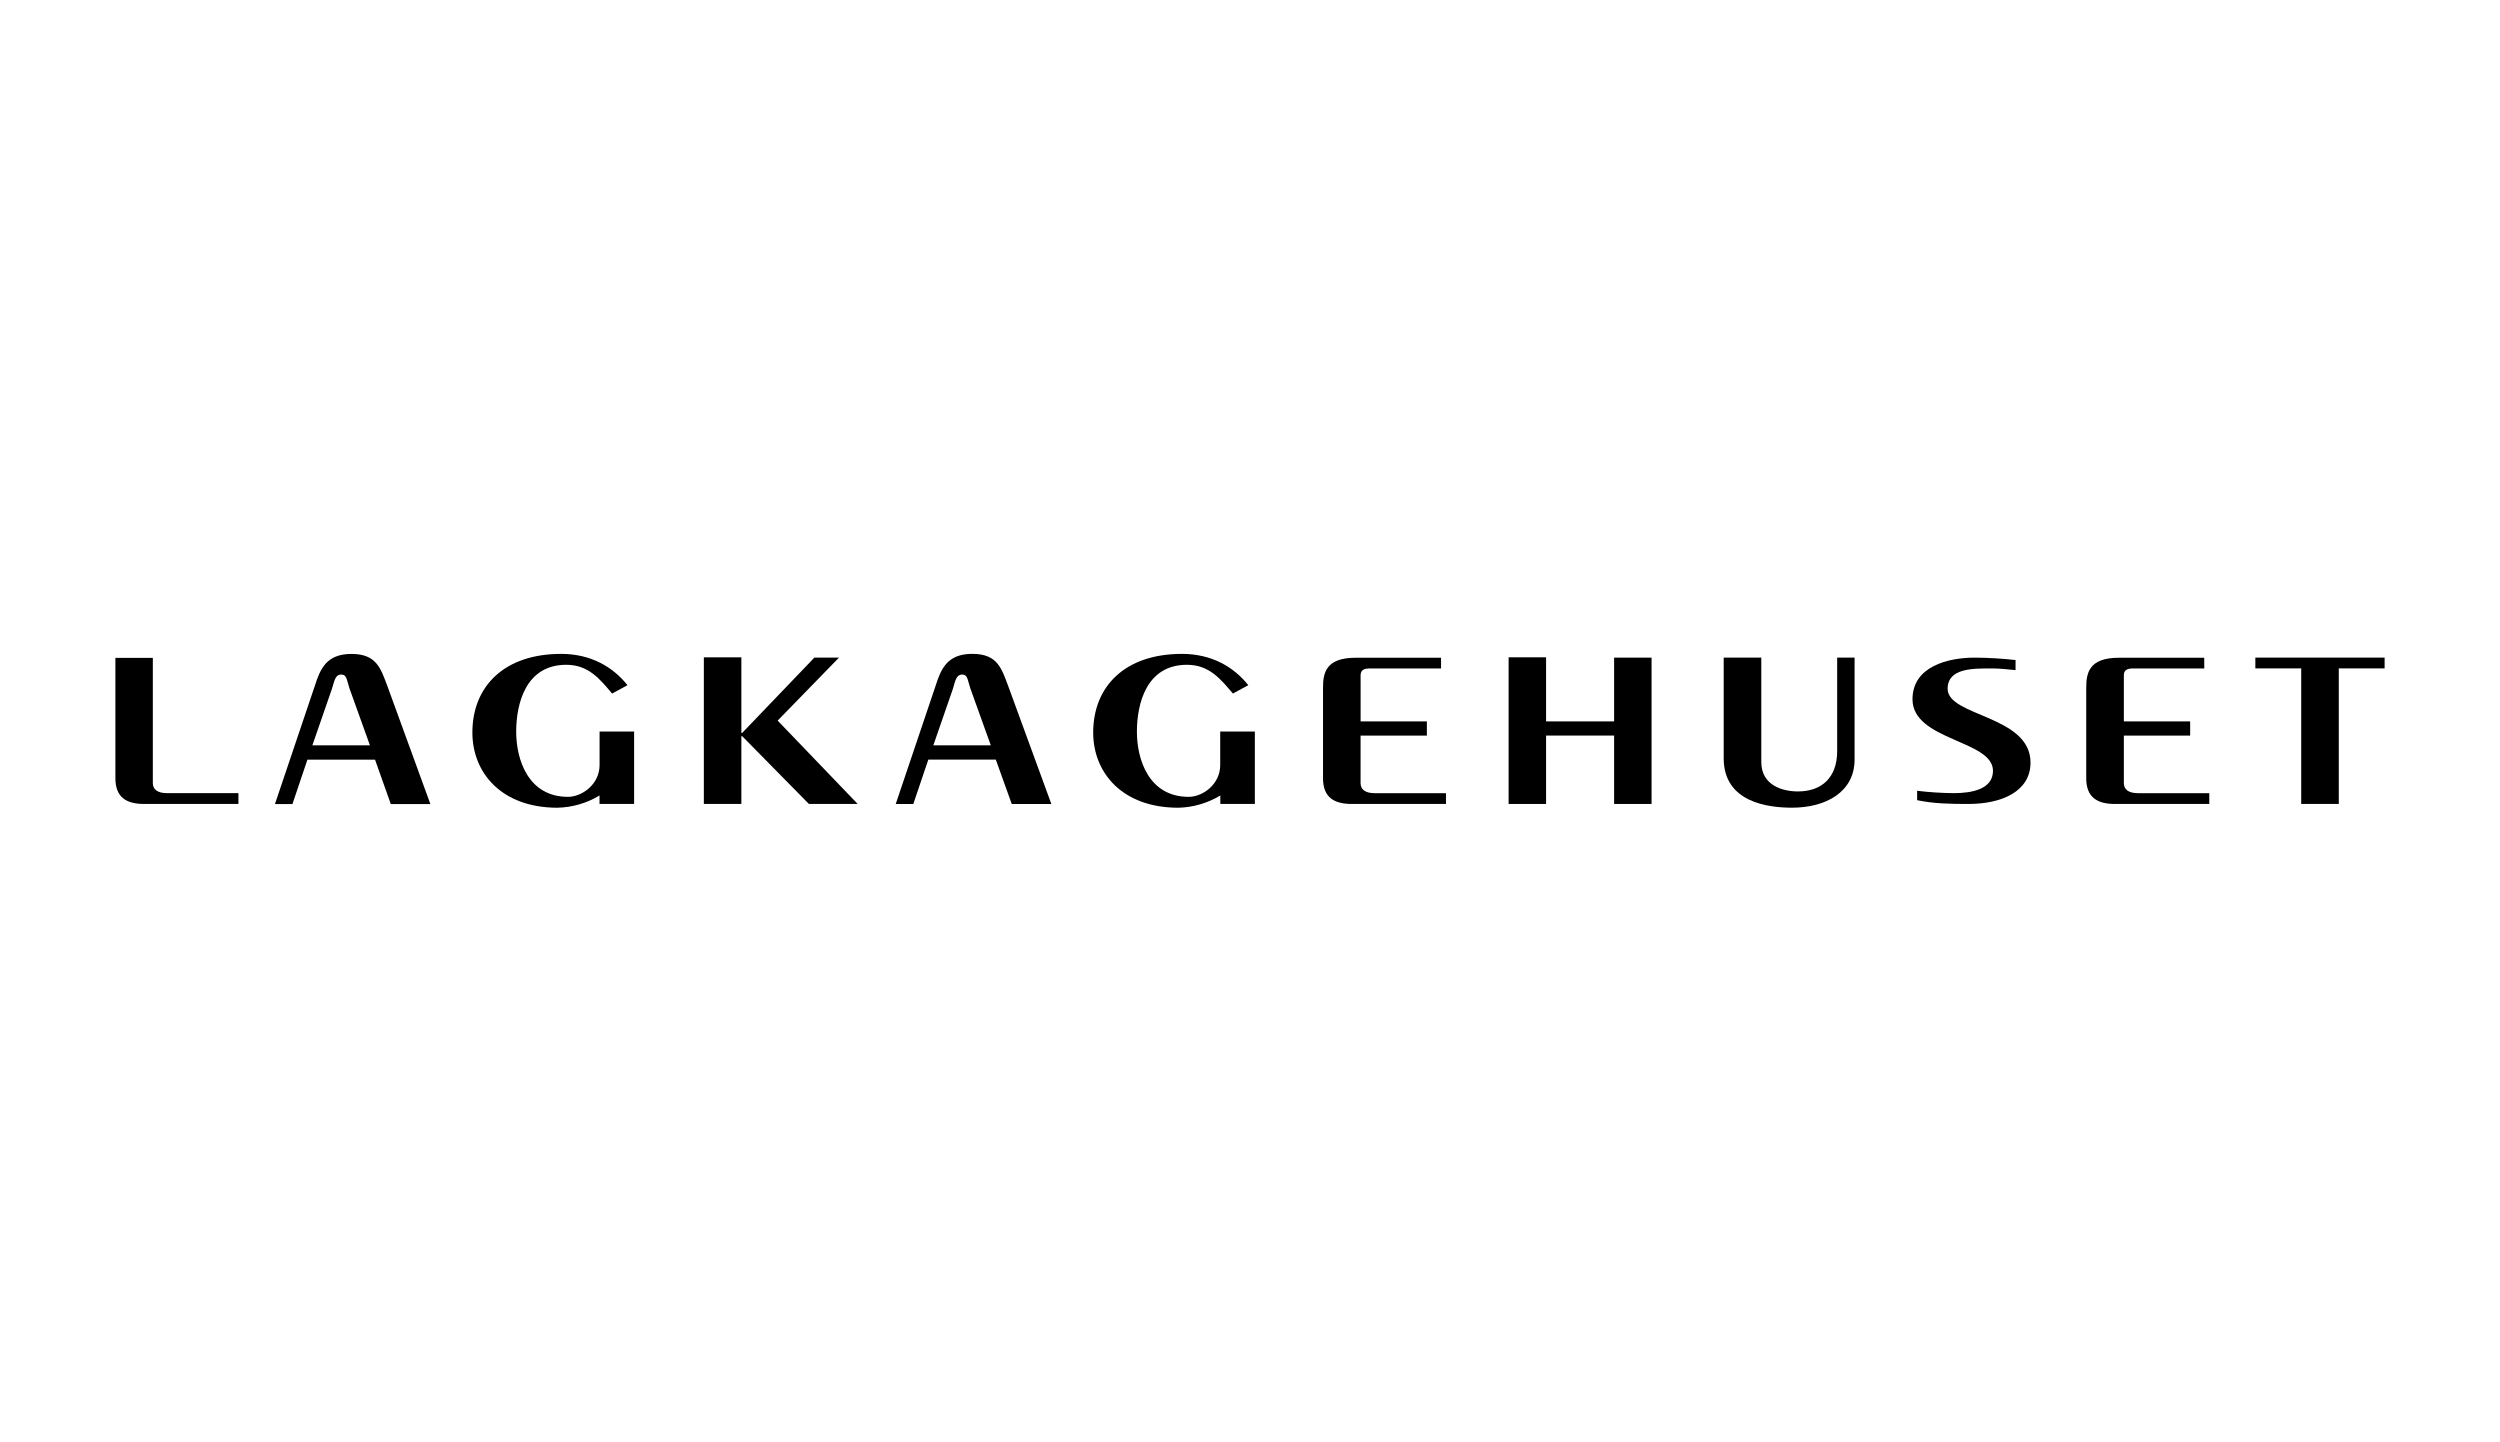 <svg width="130" height="75" viewBox="0 0 130 75" fill="none" xmlns="http://www.w3.org/2000/svg">
<g clip-path="url(#clip0_316_8)">
<path d="M19.237 38.758L18.174 35.799C18.023 35.36 18.044 35.076 17.742 35.076C17.439 35.076 17.396 35.382 17.261 35.818L16.243 38.758H19.237ZM14.297 41.811L16.484 35.328C16.767 34.553 17.176 34.005 18.28 34.005C19.584 34.005 19.799 34.763 20.147 35.684L22.38 41.811H20.322L19.502 39.504H15.985L15.207 41.811H14.297Z" fill="black"/>
<path d="M31.83 36.064C31.2 35.324 30.614 34.569 29.445 34.569C27.344 34.569 26.842 36.574 26.842 38.054C26.842 39.479 27.456 41.436 29.535 41.436C30.251 41.436 31.178 40.798 31.178 39.781V38.038H32.974V41.803H31.175V41.365C30.515 41.765 29.76 41.984 28.986 42.002C26.08 42.002 24.564 40.187 24.564 38.093C24.564 35.695 26.213 34.002 29.182 34.002C30.718 34.002 31.869 34.676 32.63 35.63L31.83 36.064Z" fill="black"/>
<path d="M36.6 41.806V34.18H38.551V38.109H38.596L42.346 34.197H43.626L40.438 37.471L44.6 41.806H42.063L38.596 38.283H38.551V41.806H36.6Z" fill="black"/>
<path d="M51.522 38.758L50.459 35.799C50.31 35.36 50.327 35.076 50.03 35.076C49.733 35.076 49.678 35.382 49.551 35.818L48.533 38.758H51.522ZM46.578 41.807L48.765 35.324C49.05 34.549 49.458 34.001 50.568 34.001C51.867 34.001 52.083 34.759 52.429 35.68L54.67 41.807H52.611L51.782 39.5H48.273L47.492 41.807H46.578Z" fill="black"/>
<path d="M64.112 36.064C63.479 35.324 62.89 34.569 61.721 34.569C59.622 34.569 59.119 36.574 59.119 38.054C59.119 39.479 59.728 41.436 61.813 41.436C62.53 41.436 63.451 40.798 63.451 39.781V38.038H65.252V41.803H63.456V41.365C62.796 41.765 62.042 41.985 61.27 42.002C58.362 42.002 56.846 40.187 56.846 38.093C56.846 35.695 58.494 34.002 61.463 34.002C63 34.002 64.154 34.676 64.912 35.63L64.112 36.064Z" fill="black"/>
<path d="M74.934 34.759H71.227C70.945 34.759 70.751 34.832 70.751 35.112V37.513H74.197V38.25H70.75V40.719C70.75 41.065 71.009 41.245 71.48 41.245H75.191V41.806H70.294C69.361 41.806 68.797 41.456 68.797 40.467V35.77C68.797 35.013 68.926 34.203 70.492 34.203H74.934V34.759Z" fill="black"/>
<path d="M78.448 41.806V34.18H80.396V37.513H83.934V34.197H85.881V41.806H83.934V38.249H80.396V41.806H78.448Z" fill="black"/>
<path d="M91.587 34.197V39.621C91.587 40.842 92.692 41.155 93.493 41.155C94.745 41.155 95.533 40.415 95.533 39.059V34.197H96.438V39.501C96.438 41.192 94.929 42 93.188 42C91.935 42 89.632 41.722 89.632 39.43V34.197H91.587Z" fill="black"/>
<path d="M99.691 41.121C100.324 41.197 100.96 41.238 101.597 41.244C102.552 41.244 103.635 41.033 103.635 40.082C103.635 38.481 99.45 38.513 99.45 36.362C99.45 34.655 101.293 34.197 102.683 34.197C103.394 34.201 104.103 34.243 104.809 34.323V34.846C104.4 34.811 104.029 34.759 103.593 34.759C102.62 34.759 101.277 34.727 101.277 35.818C101.277 37.261 105.587 37.194 105.587 39.654C105.587 41.155 104.093 41.806 102.354 41.806C101.382 41.806 100.558 41.79 99.691 41.61V41.121Z" fill="black"/>
<path d="M114.623 34.759H110.917C110.634 34.759 110.44 34.832 110.44 35.112V37.513H113.888V38.25H110.44V40.719C110.44 41.065 110.698 41.245 111.179 41.245H114.883V41.806H109.977C109.048 41.806 108.484 41.456 108.484 40.467V35.77C108.484 35.013 108.615 34.203 110.176 34.203H114.619L114.623 34.759Z" fill="black"/>
<path d="M117.278 34.197H124V34.758H121.617V41.806H119.663V34.758H117.278V34.197Z" fill="black"/>
<path d="M7.947 40.719V34.208H6.001V40.467C6.001 41.456 6.565 41.806 7.497 41.806H12.398V41.244H8.688C8.211 41.244 7.947 41.065 7.947 40.719Z" fill="black"/>
</g>
<defs>
<clipPath id="clip0_316_8">
<rect width="118" height="8" fill="white" transform="translate(6 34)"/>
</clipPath>
</defs>
</svg>
